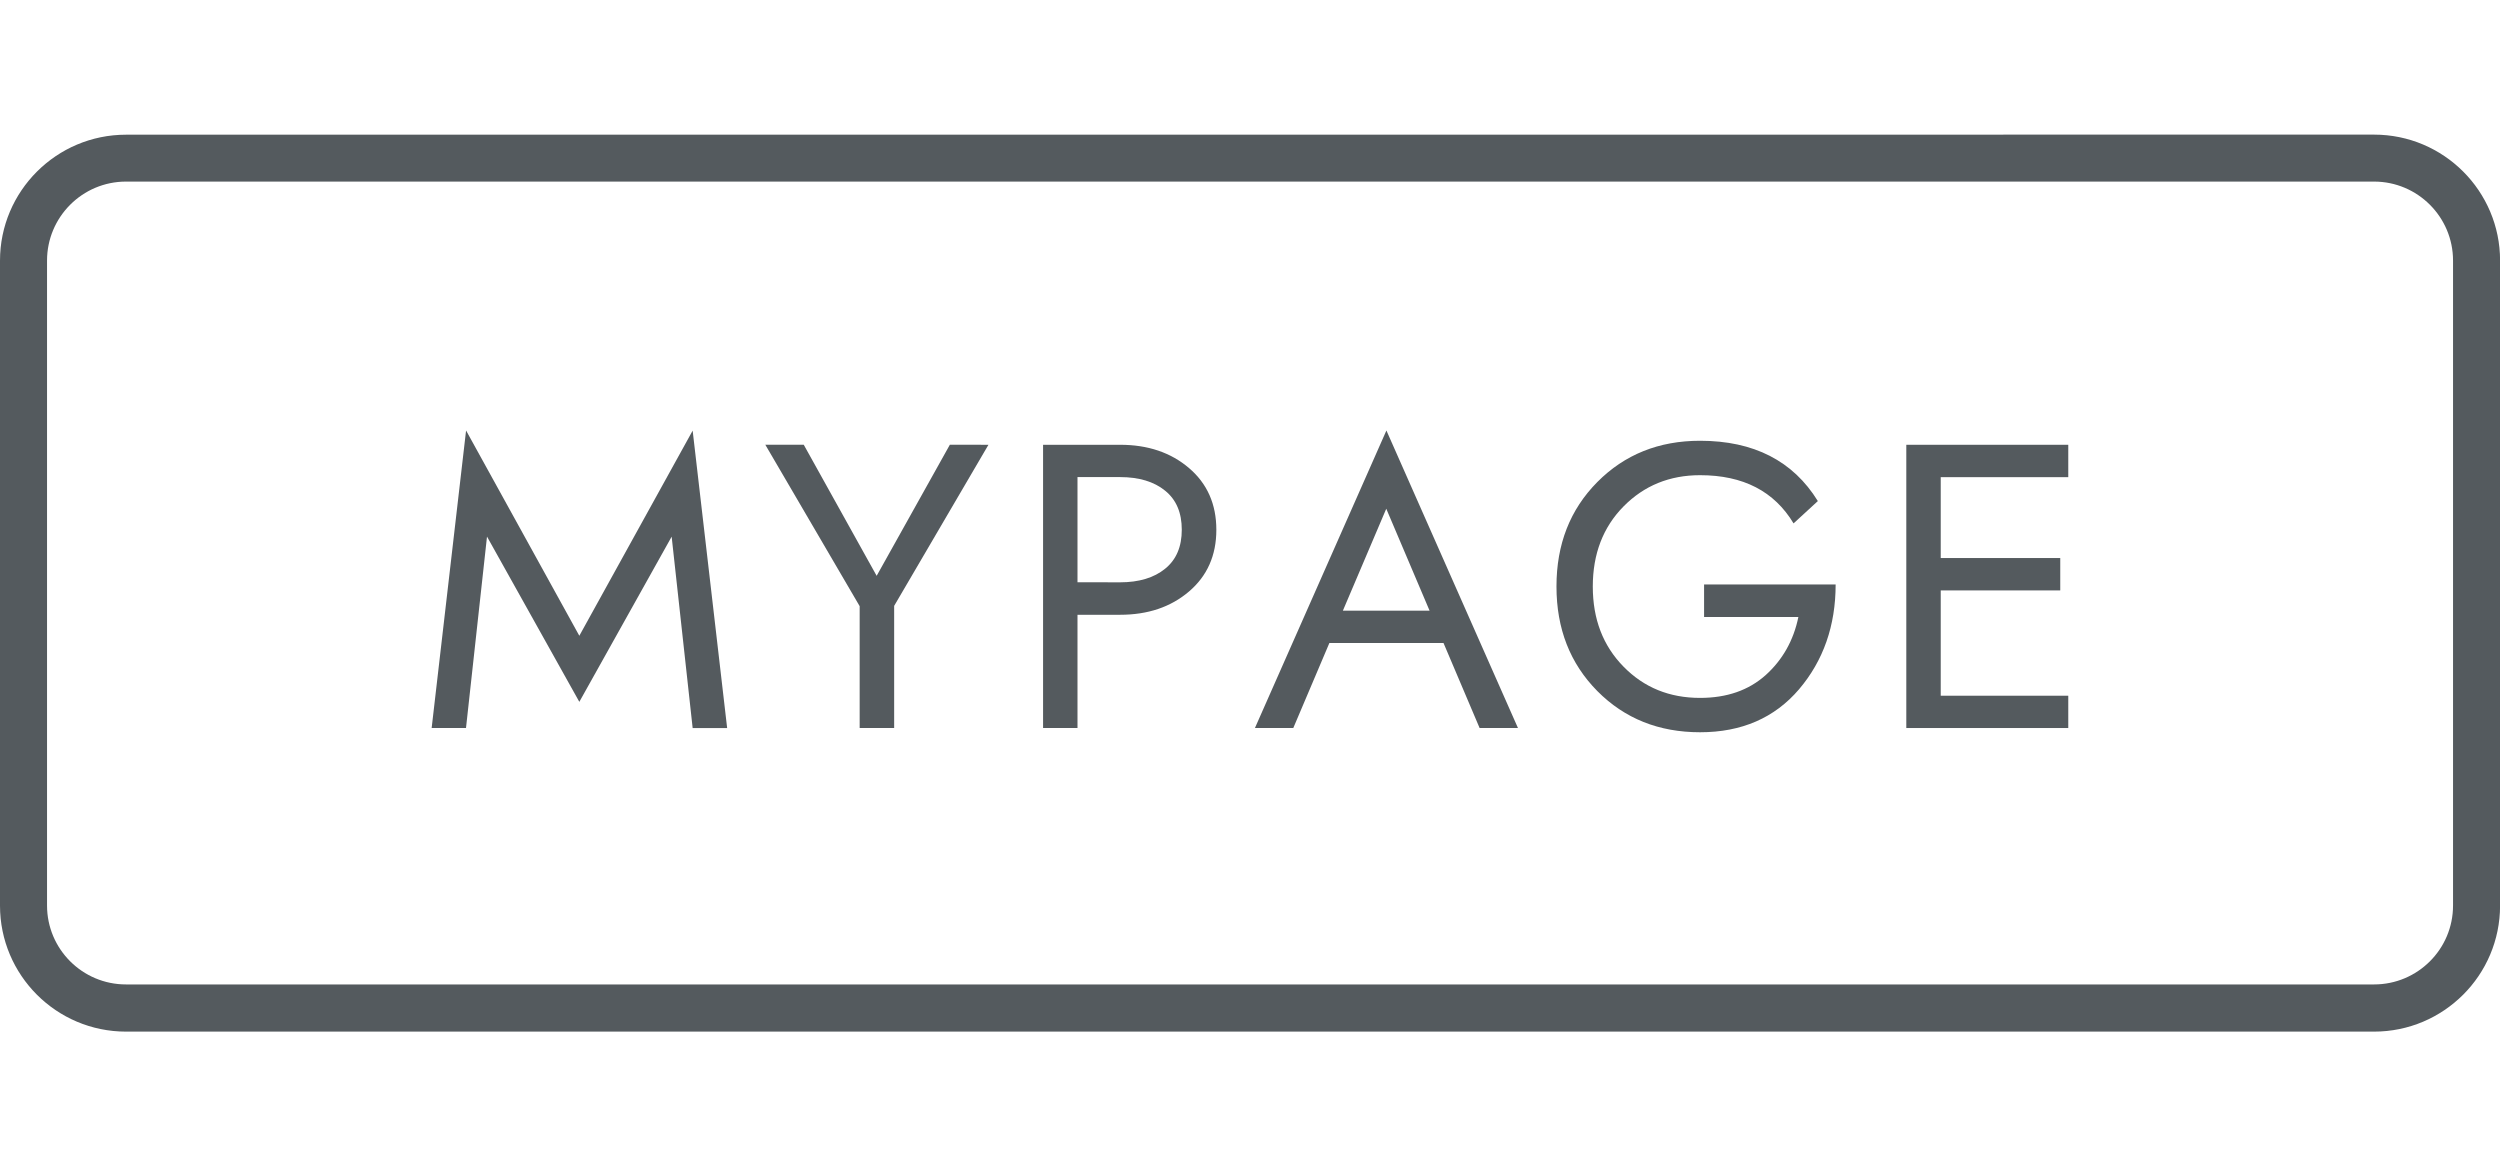 <?xml version="1.0" encoding="utf-8"?>
<!-- Generator: Adobe Illustrator 14.0.0, SVG Export Plug-In . SVG Version: 6.00 Build 43363)  -->
<!DOCTYPE svg PUBLIC "-//W3C//DTD SVG 1.1//EN" "http://www.w3.org/Graphics/SVG/1.1/DTD/svg11.dtd">
<svg version="1.1" id="レイヤー_1" xmlns="http://www.w3.org/2000/svg" xmlns:xlink="http://www.w3.org/1999/xlink" x="0px"
	 y="0px" width="34.281px" height="15.99px" viewBox="1.846 0 34.281 15.99" enable-background="new 1.846 0 34.281 15.99"
	 xml:space="preserve">
<g>
	<g>
		<path fill="#545A5E" d="M8.236,9.983H7.765l0.472-4.08L9.79,8.718l1.554-2.813l0.473,4.079h-0.473l-0.288-2.625L9.79,9.624
			L8.524,7.358L8.236,9.983z"/>
		<path fill="#545A5E" d="M15.4,6.099l-1.293,2.209v1.675h-0.473V8.312l-1.294-2.214h0.527l1,1.798l1.004-1.798L15.4,6.099
			L15.4,6.099z"/>
		<path fill="#545A5E" d="M16.621,9.983h-0.472V6.099h1.056c0.381,0,0.695,0.106,0.945,0.319s0.375,0.495,0.375,0.847
			c0,0.351-0.125,0.633-0.375,0.846C17.9,8.324,17.586,8.43,17.205,8.43h-0.584V9.983z M17.205,7.985
			c0.258,0,0.465-0.062,0.617-0.186c0.154-0.124,0.229-0.303,0.229-0.535c0-0.233-0.075-0.412-0.229-0.536
			c-0.152-0.124-0.359-0.186-0.617-0.186h-0.584v1.442L17.205,7.985L17.205,7.985z"/>
		<path fill="#545A5E" d="M19.58,9.983h-0.526l1.803-4.08l1.804,4.08h-0.526L21.64,8.817h-1.565L19.58,9.983z M21.449,8.374
			l-0.594-1.398L20.26,8.374H21.449z"/>
		<path fill="#545A5E" d="M25.213,8.014h1.804c0,0.565-0.168,1.045-0.502,1.438c-0.335,0.392-0.787,0.589-1.357,0.589
			c-0.566,0-1.035-0.188-1.409-0.565c-0.374-0.379-0.56-0.855-0.56-1.434s0.186-1.054,0.56-1.432
			c0.374-0.377,0.843-0.566,1.409-0.566c0.736,0,1.275,0.276,1.615,0.827l-0.333,0.306c-0.264-0.44-0.69-0.661-1.282-0.661
			c-0.418,0-0.768,0.143-1.049,0.428c-0.281,0.285-0.422,0.651-0.422,1.099c0,0.448,0.141,0.813,0.422,1.099
			c0.281,0.287,0.631,0.428,1.049,0.428c0.367,0,0.666-0.104,0.899-0.312c0.232-0.209,0.383-0.475,0.449-0.797h-1.293V8.014z"/>
		<path fill="#545A5E" d="M28.458,9.54h1.749v0.443h-2.221V6.099h2.221v0.444h-1.749v1.109h1.639v0.444h-1.639V9.54z"/>
	</g>
	<g>
		<path fill="#545A5E" d="M3.574,1.847c-0.953,0-1.728,0.774-1.728,1.727v8.844c0,0.953,0.773,1.728,1.728,1.728H34.4
			c0.953,0,1.728-0.773,1.728-1.728V3.573c0-0.952-0.773-1.727-1.728-1.727L3.574,1.847L3.574,1.847z M2.491,12.417V3.573
			c0-0.597,0.485-1.083,1.083-1.083H34.4c0.598,0,1.083,0.486,1.083,1.083v8.844c0,0.598-0.485,1.082-1.083,1.082H3.574
			C2.977,13.499,2.491,13.015,2.491,12.417z"/>
	</g>
</g>
</svg>
